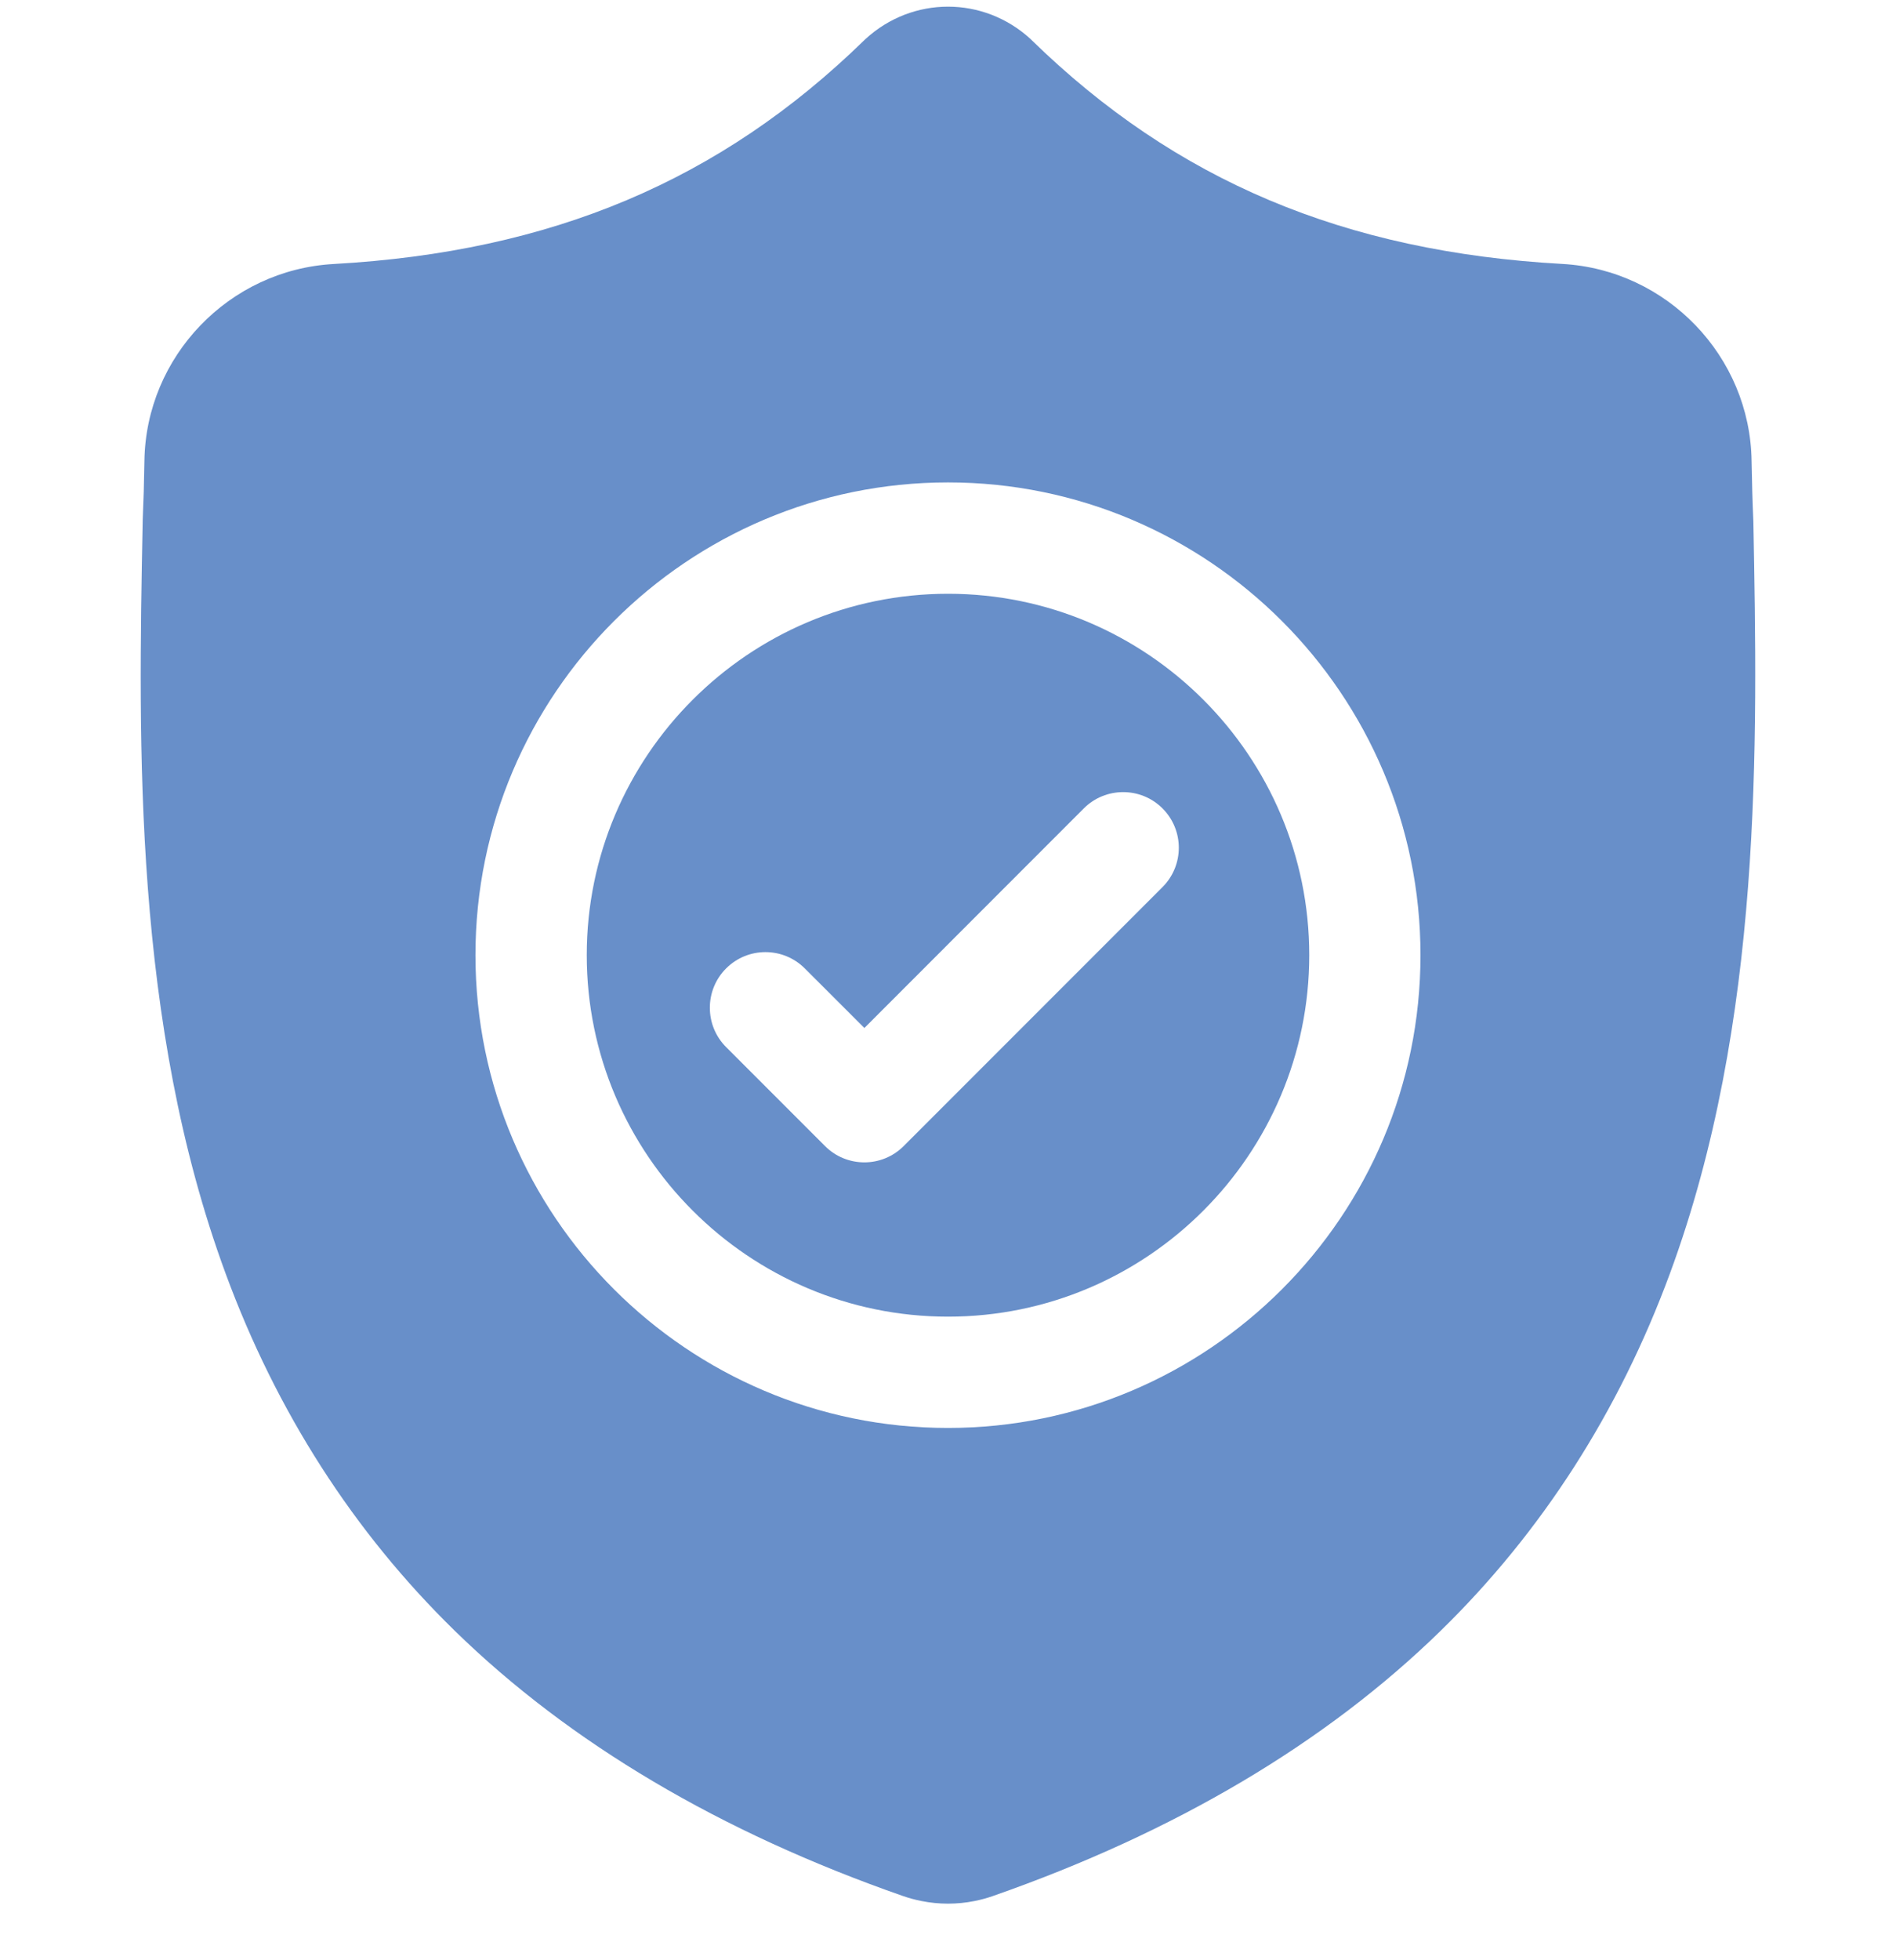 <svg width="30" height="31" viewBox="0 0 30 31" fill="none" xmlns="http://www.w3.org/2000/svg">
<g clip-path="url(#clip0_270_5275)">
<path d="M15.001 9.39C11.849 9.39 9.284 11.954 9.284 15.105C9.284 18.257 11.849 20.822 15.001 20.822C18.152 20.822 20.716 18.257 20.716 15.105C20.716 11.954 18.152 9.39 15.001 9.39ZM18.394 14.029L14.299 18.124C14.127 18.296 13.902 18.382 13.677 18.382C13.451 18.382 13.226 18.296 13.054 18.124L11.489 16.559C11.146 16.216 11.146 15.658 11.489 15.315C11.833 14.971 12.39 14.971 12.734 15.315L13.677 16.257L17.149 12.784C17.493 12.441 18.05 12.441 18.394 12.784C18.738 13.128 18.738 13.685 18.394 14.029Z" fill="#688FC9"/>
<path d="M27.743 8.245L27.742 8.221C27.729 7.933 27.721 7.628 27.715 7.289C27.691 5.635 26.376 4.267 24.722 4.174C21.272 3.982 18.604 2.857 16.324 0.635L16.305 0.616C15.561 -0.065 14.439 -0.065 13.696 0.616L13.676 0.635C11.396 2.857 8.728 3.982 5.279 4.175C3.625 4.267 2.309 5.635 2.285 7.289C2.28 7.626 2.271 7.931 2.258 8.221L2.257 8.276C2.189 11.793 2.106 16.17 3.571 20.143C4.376 22.328 5.595 24.227 7.195 25.789C9.017 27.567 11.403 28.978 14.287 29.984C14.381 30.017 14.479 30.043 14.578 30.063C14.718 30.091 14.859 30.105 15 30.105C15.141 30.105 15.282 30.091 15.422 30.063C15.522 30.043 15.62 30.016 15.714 29.983C18.595 28.976 20.979 27.564 22.799 25.786C24.398 24.224 25.617 22.325 26.423 20.139C27.893 16.154 27.81 11.769 27.743 8.245ZM15 22.582C10.877 22.582 7.523 19.228 7.523 15.105C7.523 10.983 10.877 7.629 15 7.629C19.122 7.629 22.476 10.983 22.476 15.105C22.476 19.228 19.122 22.582 15 22.582Z" fill="#688FC9"/>
</g>
<defs>
<clipPath id="clip0_270_5275">
<rect y="0.105" width="30" height="30" rx="3.259" fill="white"/>
</clipPath>
</defs>
</svg>
